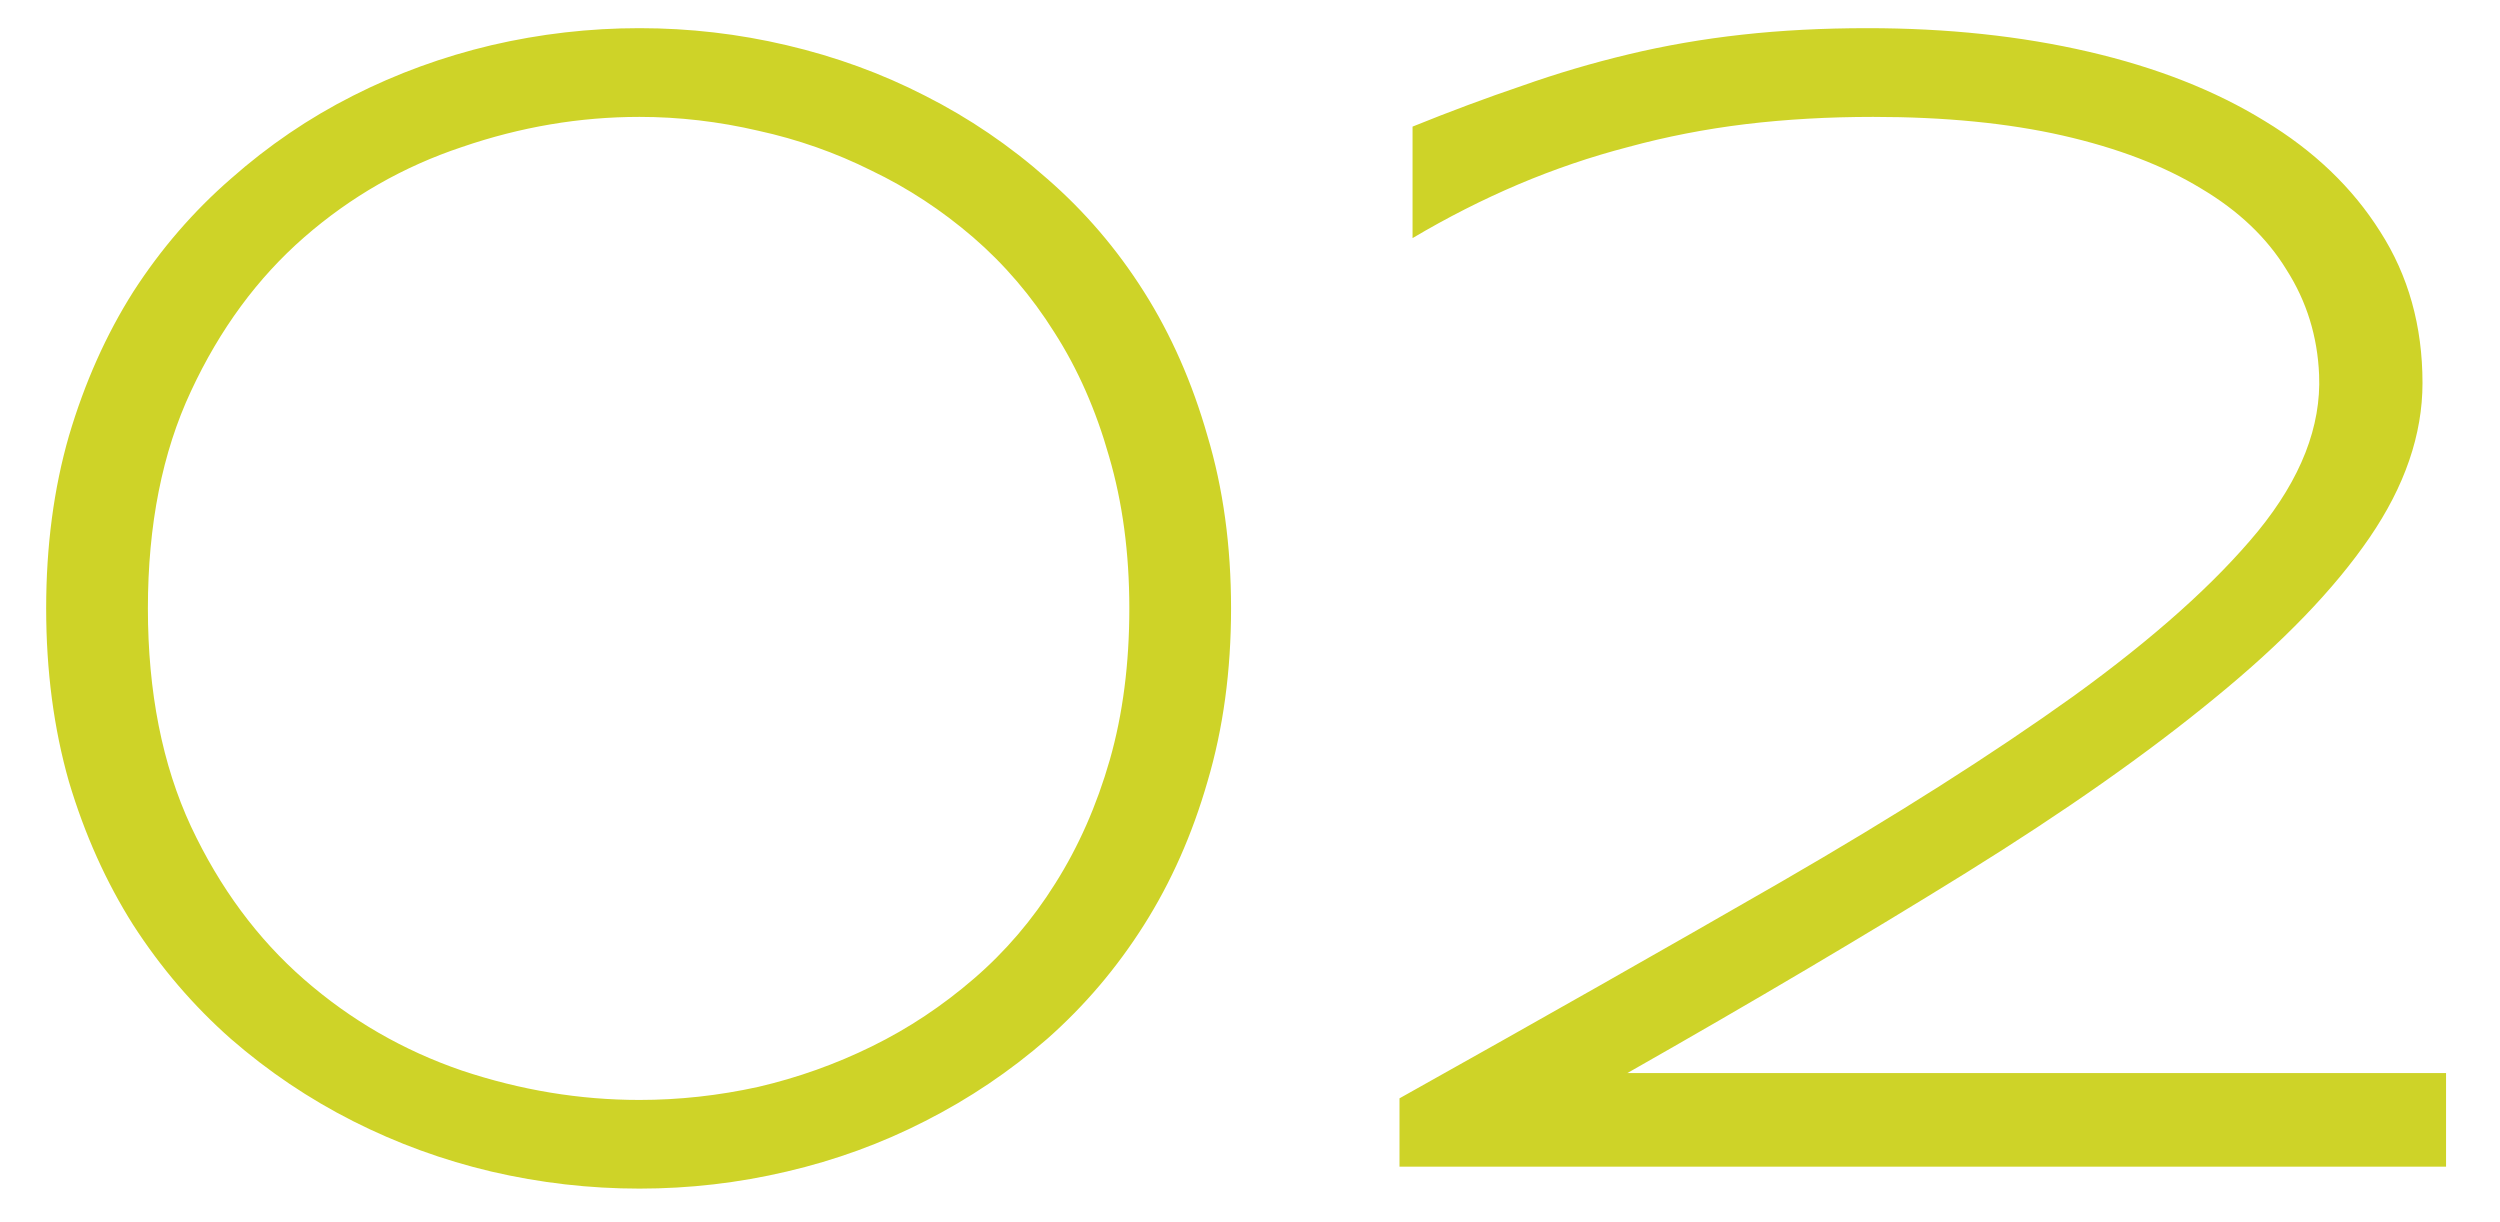 <?xml version="1.0" encoding="UTF-8"?> <svg xmlns="http://www.w3.org/2000/svg" width="45" height="22" viewBox="0 0 45 22" fill="none"> <path d="M22.159 10.951C22.159 12.074 22.018 13.114 21.734 14.071C21.461 15.019 21.08 15.878 20.592 16.649C20.104 17.421 19.523 18.105 18.849 18.7C18.175 19.286 17.442 19.779 16.651 20.18C15.87 20.58 15.04 20.883 14.161 21.088C13.292 21.293 12.408 21.395 11.51 21.395C10.611 21.395 9.723 21.293 8.844 21.088C7.975 20.883 7.145 20.58 6.354 20.18C5.562 19.779 4.83 19.286 4.156 18.7C3.482 18.105 2.896 17.421 2.398 16.649C1.91 15.878 1.524 15.019 1.241 14.071C0.968 13.114 0.831 12.074 0.831 10.951C0.831 9.828 0.968 8.793 1.241 7.846C1.524 6.889 1.91 6.024 2.398 5.253C2.896 4.481 3.482 3.803 4.156 3.217C4.83 2.621 5.562 2.123 6.354 1.723C7.145 1.322 7.975 1.02 8.844 0.814C9.723 0.609 10.611 0.507 11.51 0.507C12.408 0.507 13.292 0.609 14.161 0.814C15.04 1.02 15.87 1.322 16.651 1.723C17.442 2.123 18.175 2.621 18.849 3.217C19.523 3.803 20.104 4.481 20.592 5.253C21.08 6.024 21.461 6.889 21.734 7.846C22.018 8.793 22.159 9.828 22.159 10.951ZM20.328 10.951C20.328 9.955 20.206 9.042 19.962 8.212C19.727 7.382 19.4 6.64 18.98 5.985C18.57 5.331 18.082 4.76 17.516 4.271C16.949 3.783 16.339 3.383 15.685 3.07C15.04 2.748 14.361 2.509 13.648 2.353C12.935 2.187 12.223 2.104 11.51 2.104C10.435 2.104 9.371 2.284 8.316 2.646C7.262 2.997 6.314 3.539 5.475 4.271C4.635 5.004 3.956 5.927 3.438 7.04C2.921 8.144 2.662 9.447 2.662 10.951C2.662 12.455 2.921 13.764 3.438 14.877C3.956 15.98 4.635 16.898 5.475 17.631C6.314 18.363 7.262 18.91 8.316 19.271C9.371 19.623 10.435 19.799 11.51 19.799C12.223 19.799 12.935 19.721 13.648 19.564C14.361 19.398 15.045 19.154 15.699 18.832C16.354 18.51 16.964 18.105 17.53 17.616C18.097 17.128 18.585 16.557 18.995 15.902C19.415 15.238 19.742 14.496 19.977 13.676C20.211 12.855 20.328 11.947 20.328 10.951ZM25.191 21V19.77C27.721 18.354 30.011 17.055 32.062 15.873C34.122 14.682 35.875 13.568 37.32 12.533C38.766 11.488 39.874 10.497 40.645 9.56C41.417 8.612 41.783 7.675 41.744 6.747C41.715 6.054 41.52 5.424 41.158 4.857C40.807 4.281 40.294 3.793 39.62 3.393C38.946 2.982 38.116 2.665 37.13 2.44C36.144 2.216 35.006 2.104 33.717 2.104C32.916 2.104 32.149 2.147 31.417 2.235C30.694 2.323 29.991 2.46 29.308 2.646C28.634 2.821 27.975 3.046 27.33 3.319C26.686 3.593 26.051 3.915 25.426 4.286V2.279C26.1 2.006 26.754 1.762 27.389 1.547C28.023 1.322 28.668 1.132 29.322 0.976C29.977 0.819 30.655 0.702 31.358 0.624C32.062 0.546 32.813 0.507 33.614 0.507C35.05 0.507 36.378 0.648 37.599 0.932C38.819 1.215 39.874 1.63 40.763 2.177C41.651 2.714 42.345 3.378 42.843 4.169C43.351 4.96 43.605 5.868 43.605 6.894C43.605 7.821 43.287 8.749 42.652 9.677C42.018 10.604 41.09 11.566 39.869 12.562C38.658 13.559 37.164 14.608 35.387 15.712C33.609 16.815 31.578 18.017 29.293 19.315H44.029V21H25.191Z" fill="#CED328"></path> </svg> 